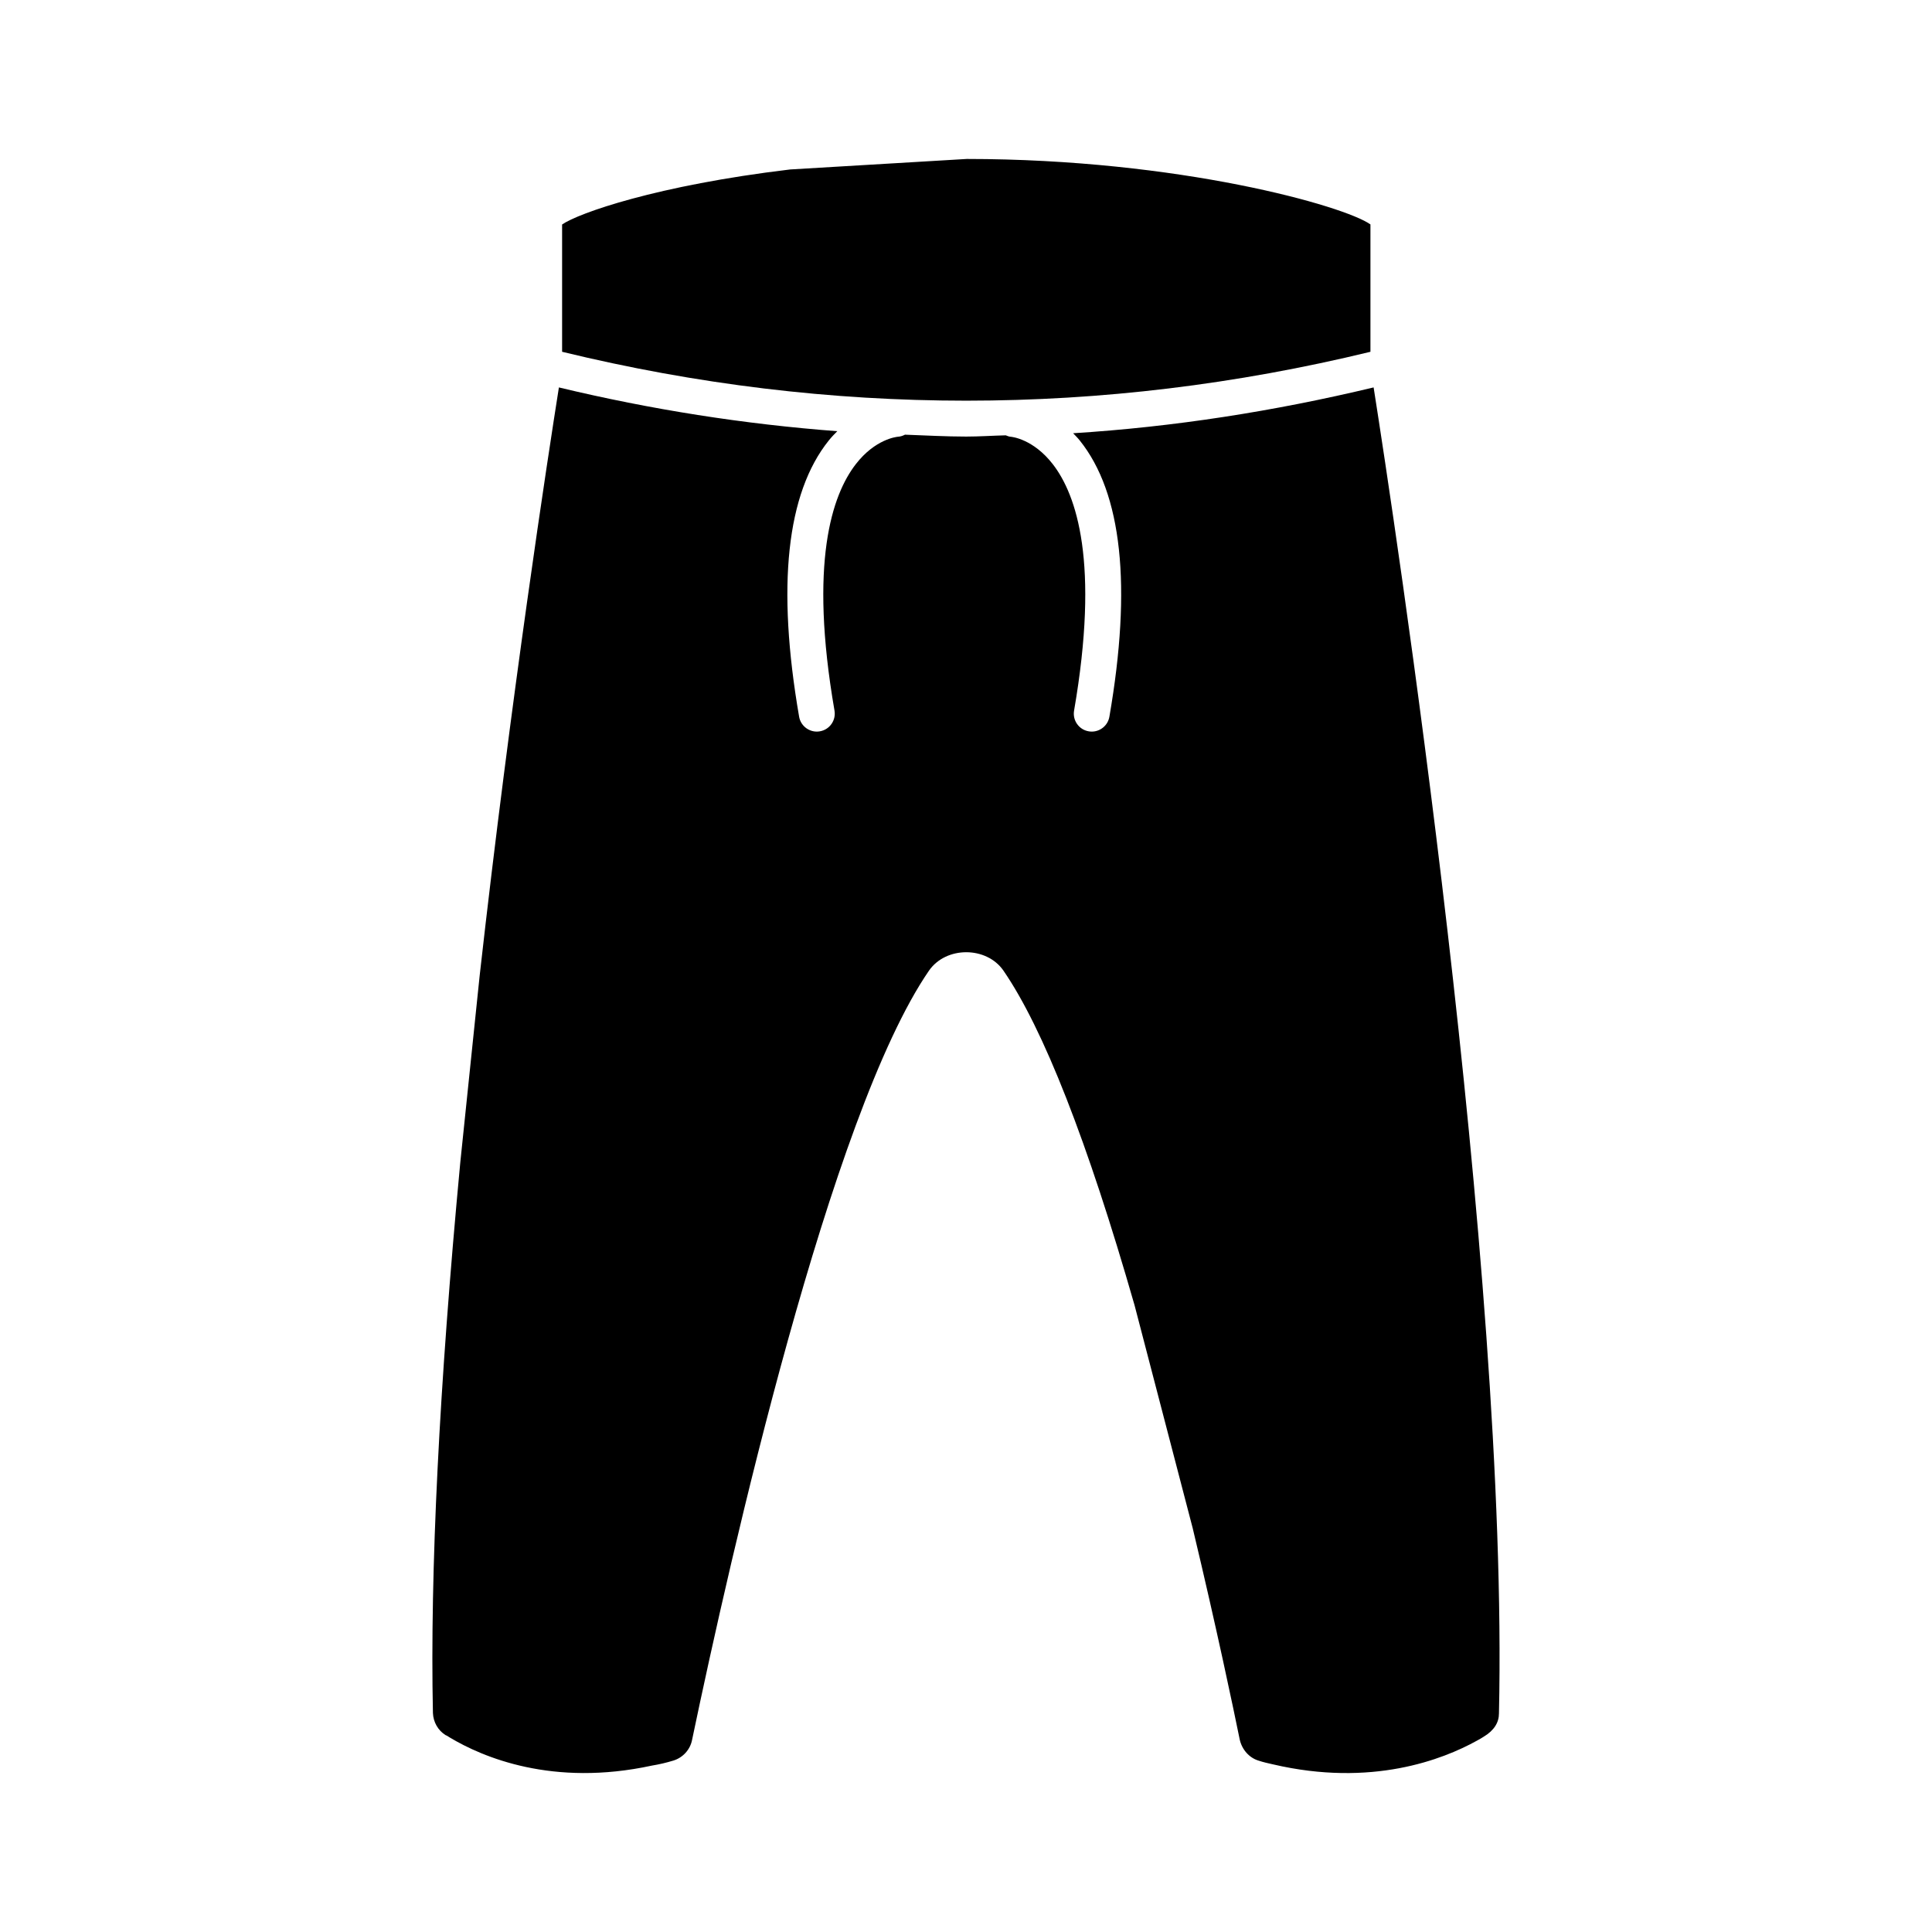 <?xml version="1.0" encoding="UTF-8"?>
<!-- Uploaded to: ICON Repo, www.svgrepo.com, Generator: ICON Repo Mixer Tools -->
<svg fill="#000000" width="800px" height="800px" version="1.1" viewBox="144 144 512 512" xmlns="http://www.w3.org/2000/svg">
 <g>
  <path d="m507.18 237.23v-33.758c-6.856-4.875-50.531-17.328-106.97-17.348l-46.809 2.785c-35.305 4.211-56.094 11.578-60.438 14.582v33.734c71.074 17.285 143.11 17.273 214.21 0.004"/>
  <path d="m508.02 246.67c-26.445 6.34-53.023 10.477-79.629 12.141 0.59 0.629 1.18 1.199 1.758 1.922 11.199 13.973 13.84 38.602 7.852 73.203-0.398 2.309-2.406 3.945-4.676 3.945-0.266 0-0.543-0.027-0.816-0.074-2.586-0.438-4.316-2.898-3.867-5.496 6.777-39.203 0.676-57.148-5.644-65.305-5.199-6.703-10.895-7.242-11.133-7.262-0.484-0.027-0.902-0.211-1.332-0.379-3.5 0.086-6.988 0.332-10.477 0.332-5.41 0-10.816-0.312-16.227-0.504-0.578 0.305-1.219 0.512-1.91 0.551-0.352 0.039-5.988 0.629-11.121 7.262-6.32 8.156-12.434 26.102-5.648 65.305 0.445 2.594-1.293 5.059-3.879 5.496-0.277 0.047-0.543 0.074-0.809 0.074-2.273 0-4.289-1.637-4.688-3.945-5.981-34.602-3.336-59.23 7.859-73.203 0.742-0.922 1.492-1.703 2.254-2.461-24.656-1.863-49.27-5.715-73.773-11.598-2.805 17.719-12.727 82.148-21 155.89l-5.144 49.594c-5.59 59.375-8.031 108.44-7.242 145.81 0.094 2.394 1.352 4.621 3.363 5.863 0.344 0.105 0.77 0.43 1.074 0.609 8.719 5.227 27.281 13.164 53.602 7.461 1.957-0.324 3.84-0.762 5.715-1.34 2.519-0.781 4.449-2.93 4.926-5.484 10.18-48.699 36.637-165.85 62.785-203.85 4.516-6.504 15.227-6.492 19.723-0.008 10.578 15.379 22.273 45.211 34.754 88.691l15.418 59.117c6.352 26.559 10.828 47.984 12.453 55.98 0.59 2.644 2.492 4.809 4.934 5.562 1.367 0.457 2.625 0.723 3.887 1.008 26.121 6.102 45.027-1.293 53.973-6.246 0.742-0.379 1.312-0.75 1.844-1.074 2.824-1.691 4.059-3.82 4.059-6.18 2.633-118.06-27.93-317.89-33.215-351.4"/>
 </g>
</svg>